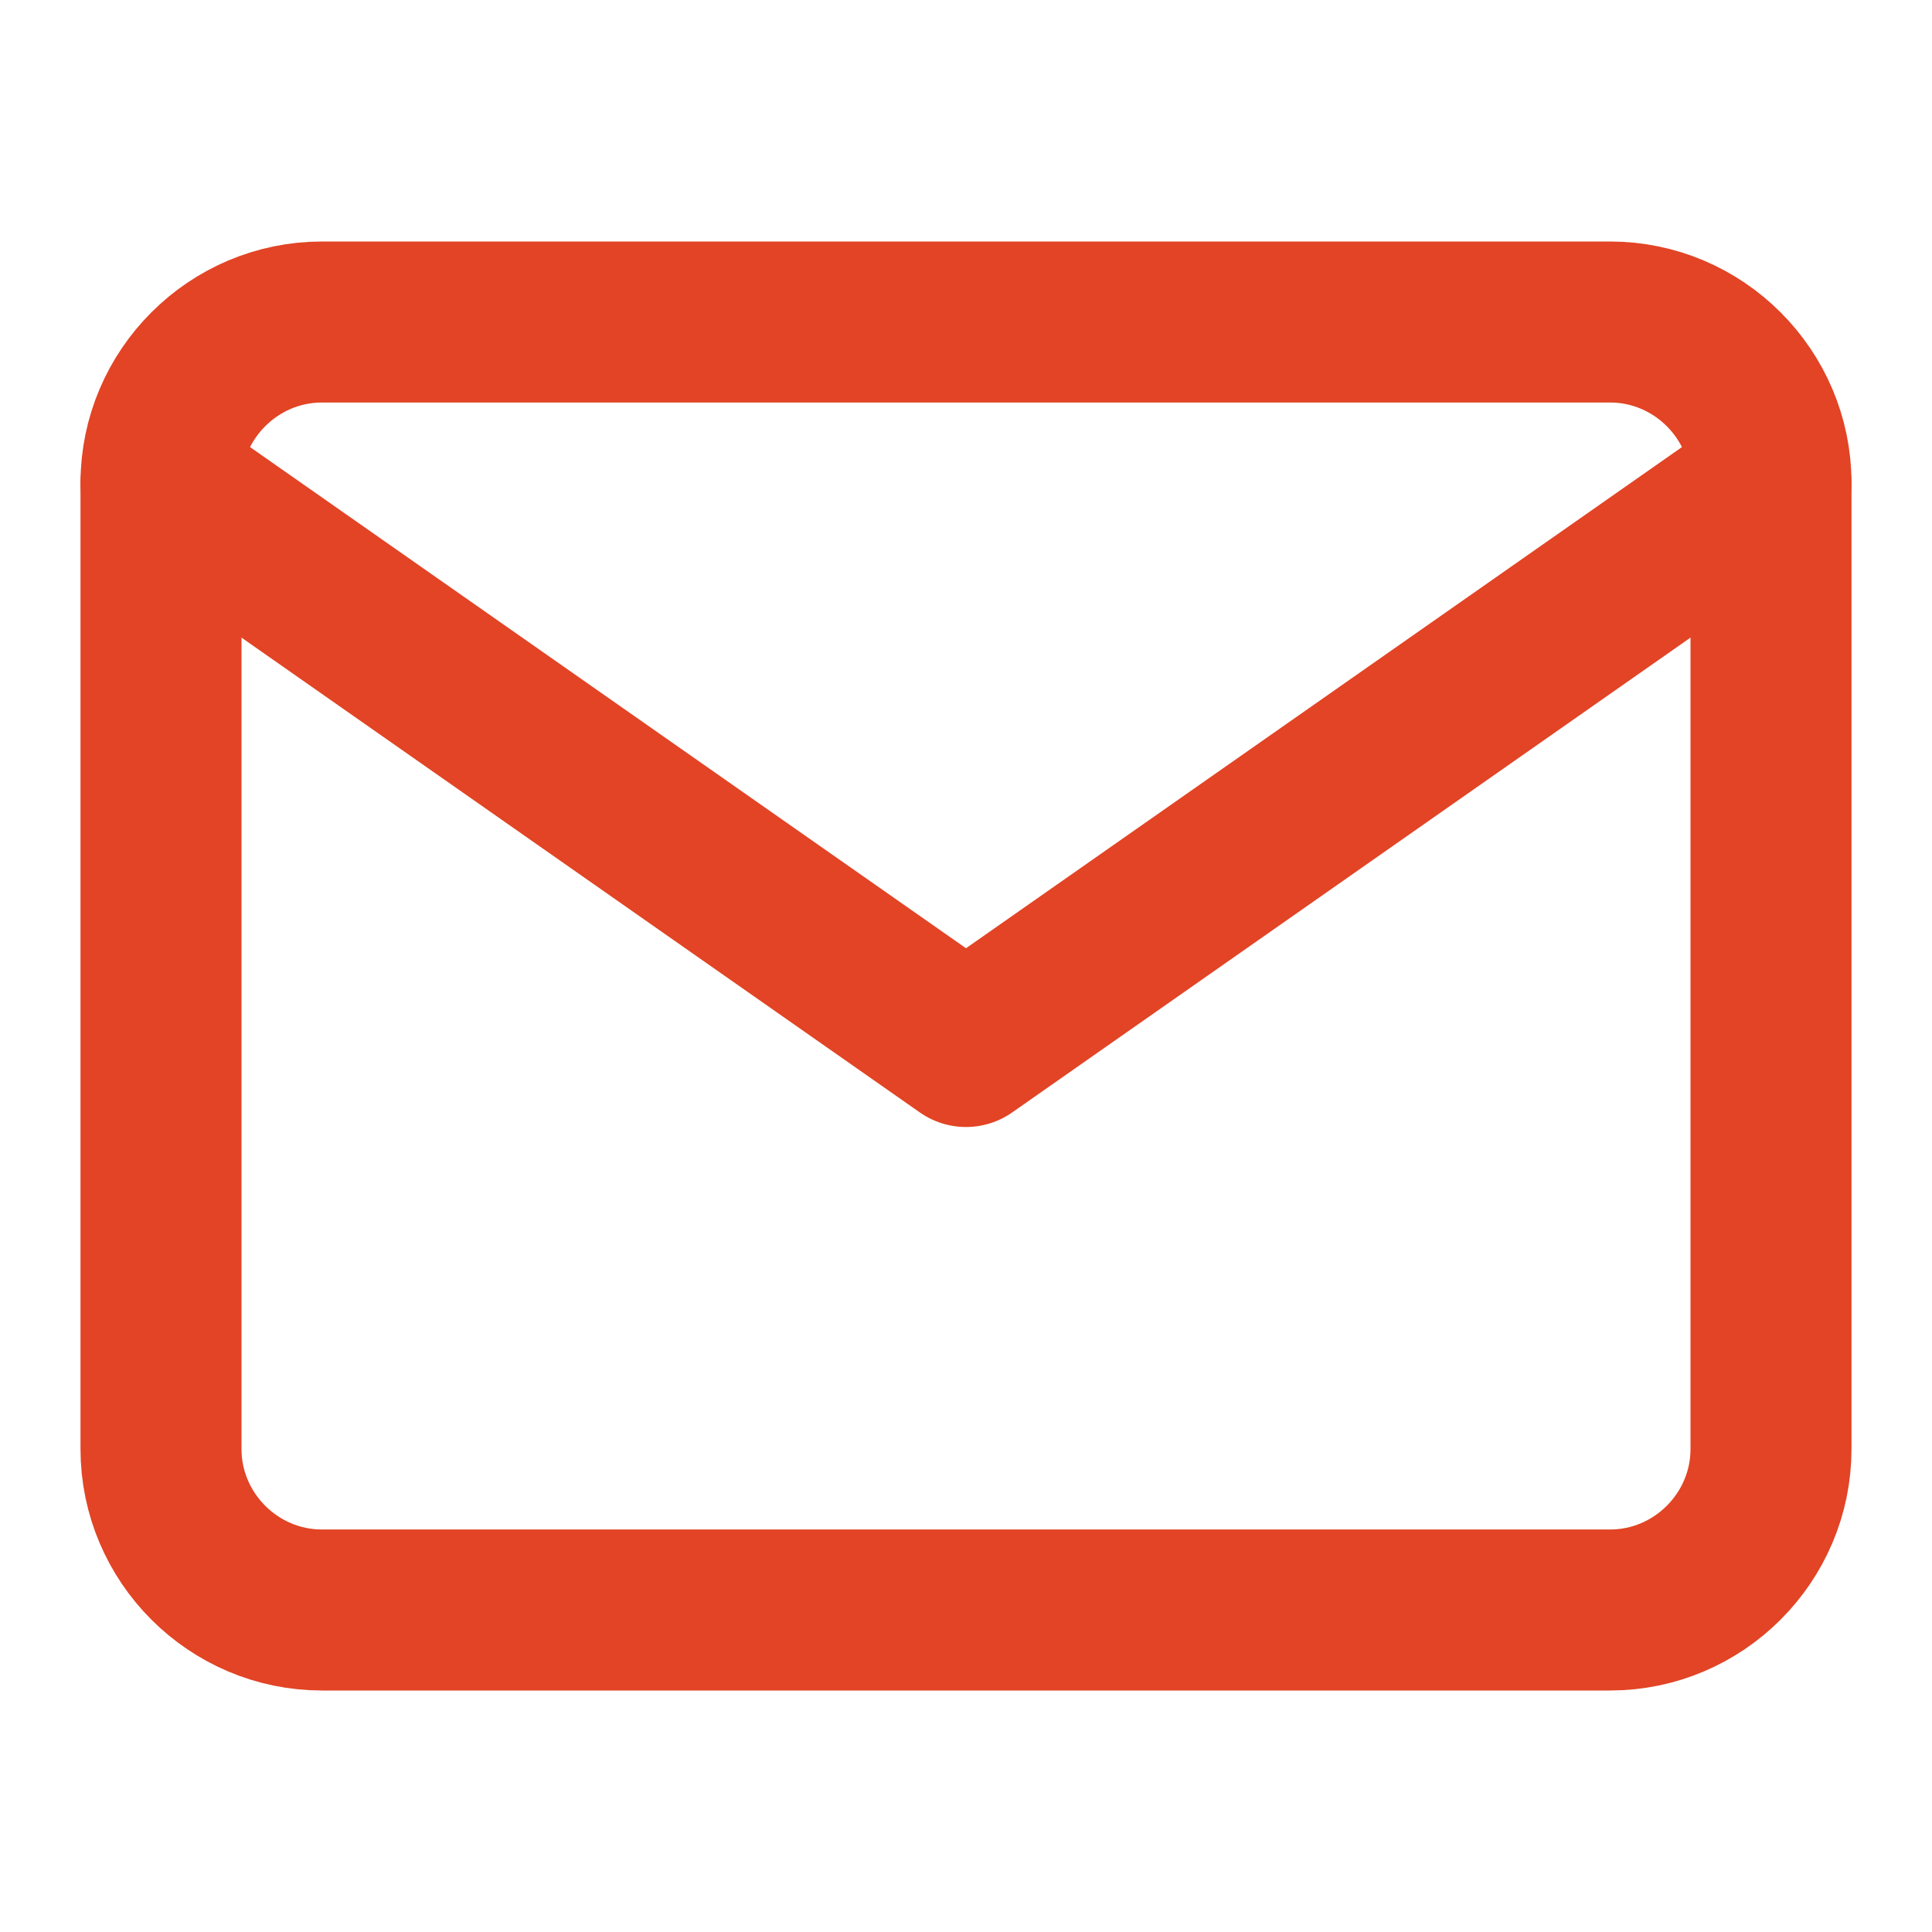 <svg width="24" height="24" viewBox="0 0 24 24" fill="none" xmlns="http://www.w3.org/2000/svg">
<path d="M4 4H20C21.1 4 22 4.9 22 6V18C22 19.1 21.1 20 20 20H4C2.9 20 2 19.1 2 18V6C2 4.9 2.9 4 4 4Z" stroke="#E24425" stroke-width="2" stroke-linecap="round" stroke-linejoin="round"/>
<path d="M22 6L12 13L2 6" stroke="#E24425" stroke-width="2" stroke-linecap="round" stroke-linejoin="round"/>
</svg>
